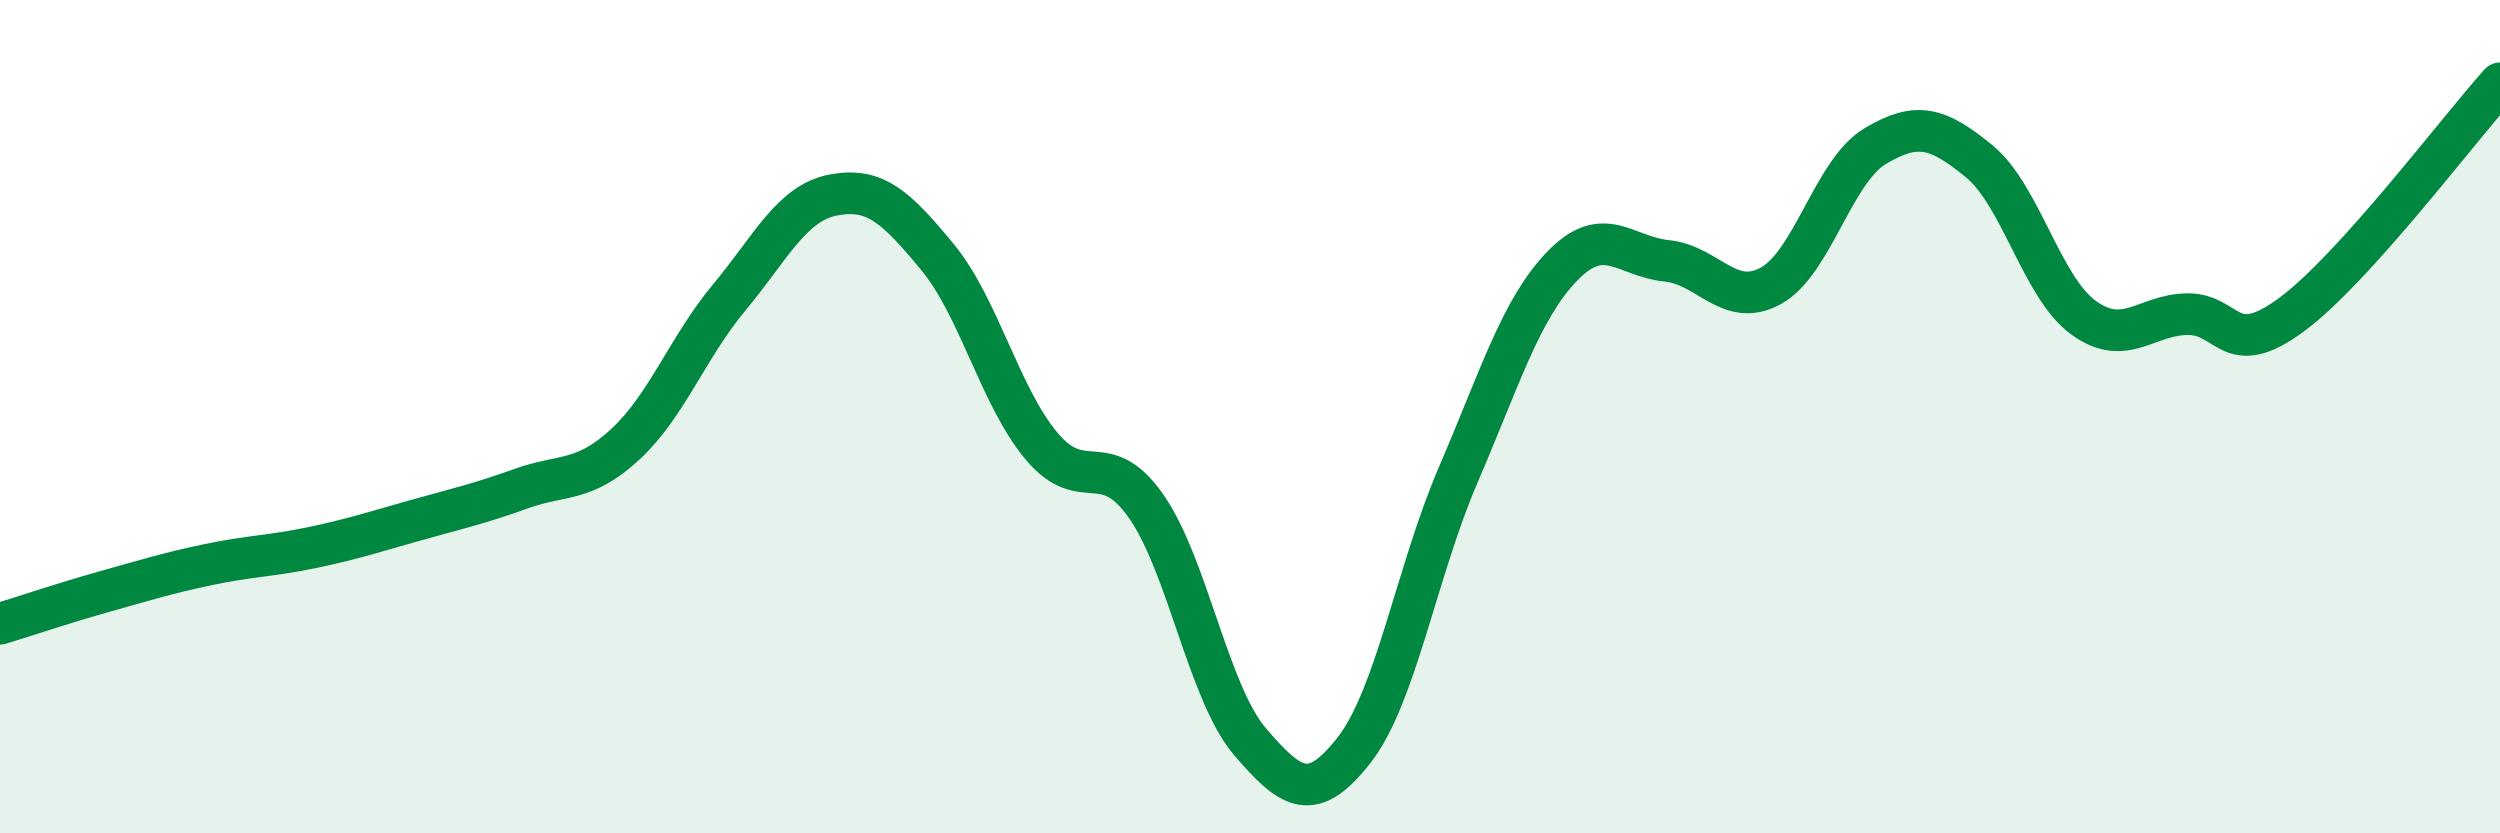 
    <svg width="60" height="20" viewBox="0 0 60 20" xmlns="http://www.w3.org/2000/svg">
      <path
        d="M 0,14.97 C 0.5,14.82 1.5,14.48 2.5,14.2 C 3.5,13.92 4,13.76 5,13.55 C 6,13.34 6.5,13.35 7.5,13.14 C 8.5,12.93 9,12.76 10,12.48 C 11,12.2 11.5,12.09 12.5,11.73 C 13.5,11.37 14,11.59 15,10.67 C 16,9.75 16.5,8.34 17.5,7.14 C 18.5,5.94 19,4.87 20,4.68 C 21,4.49 21.5,4.96 22.5,6.17 C 23.5,7.38 24,9.52 25,10.71 C 26,11.9 26.5,10.72 27.5,12.14 C 28.5,13.56 29,16.63 30,17.8 C 31,18.97 31.5,19.28 32.5,18 C 33.5,16.72 34,13.71 35,11.39 C 36,9.07 36.5,7.41 37.5,6.38 C 38.5,5.35 39,6.16 40,6.26 C 41,6.36 41.5,7.41 42.5,6.86 C 43.5,6.31 44,4.11 45,3.51 C 46,2.91 46.5,3.05 47.5,3.87 C 48.5,4.69 49,6.89 50,7.62 C 51,8.35 51.5,7.55 52.5,7.54 C 53.5,7.53 53.5,8.66 55,7.55 C 56.5,6.44 59,3.11 60,2L60 20L0 20Z"
        fill="#008740"
        opacity="0.1"
        stroke-linecap="round"
        stroke-linejoin="round"
      />
      <path
        d="M 0,14.97 C 0.5,14.82 1.5,14.48 2.5,14.2 C 3.5,13.92 4,13.76 5,13.55 C 6,13.34 6.5,13.35 7.5,13.14 C 8.5,12.93 9,12.76 10,12.48 C 11,12.2 11.5,12.09 12.5,11.73 C 13.5,11.37 14,11.59 15,10.67 C 16,9.75 16.5,8.34 17.5,7.14 C 18.5,5.94 19,4.87 20,4.68 C 21,4.49 21.5,4.96 22.5,6.17 C 23.5,7.38 24,9.52 25,10.71 C 26,11.9 26.5,10.72 27.5,12.14 C 28.5,13.56 29,16.63 30,17.8 C 31,18.97 31.5,19.28 32.5,18 C 33.5,16.72 34,13.71 35,11.39 C 36,9.07 36.5,7.41 37.5,6.38 C 38.5,5.35 39,6.16 40,6.26 C 41,6.36 41.5,7.41 42.5,6.86 C 43.5,6.31 44,4.11 45,3.51 C 46,2.91 46.5,3.05 47.5,3.87 C 48.5,4.69 49,6.89 50,7.62 C 51,8.35 51.5,7.55 52.5,7.54 C 53.5,7.53 53.5,8.66 55,7.55 C 56.5,6.44 59,3.11 60,2"
        stroke="#008740"
        stroke-width="1"
        fill="none"
        stroke-linecap="round"
        stroke-linejoin="round"
      />
    </svg>
  